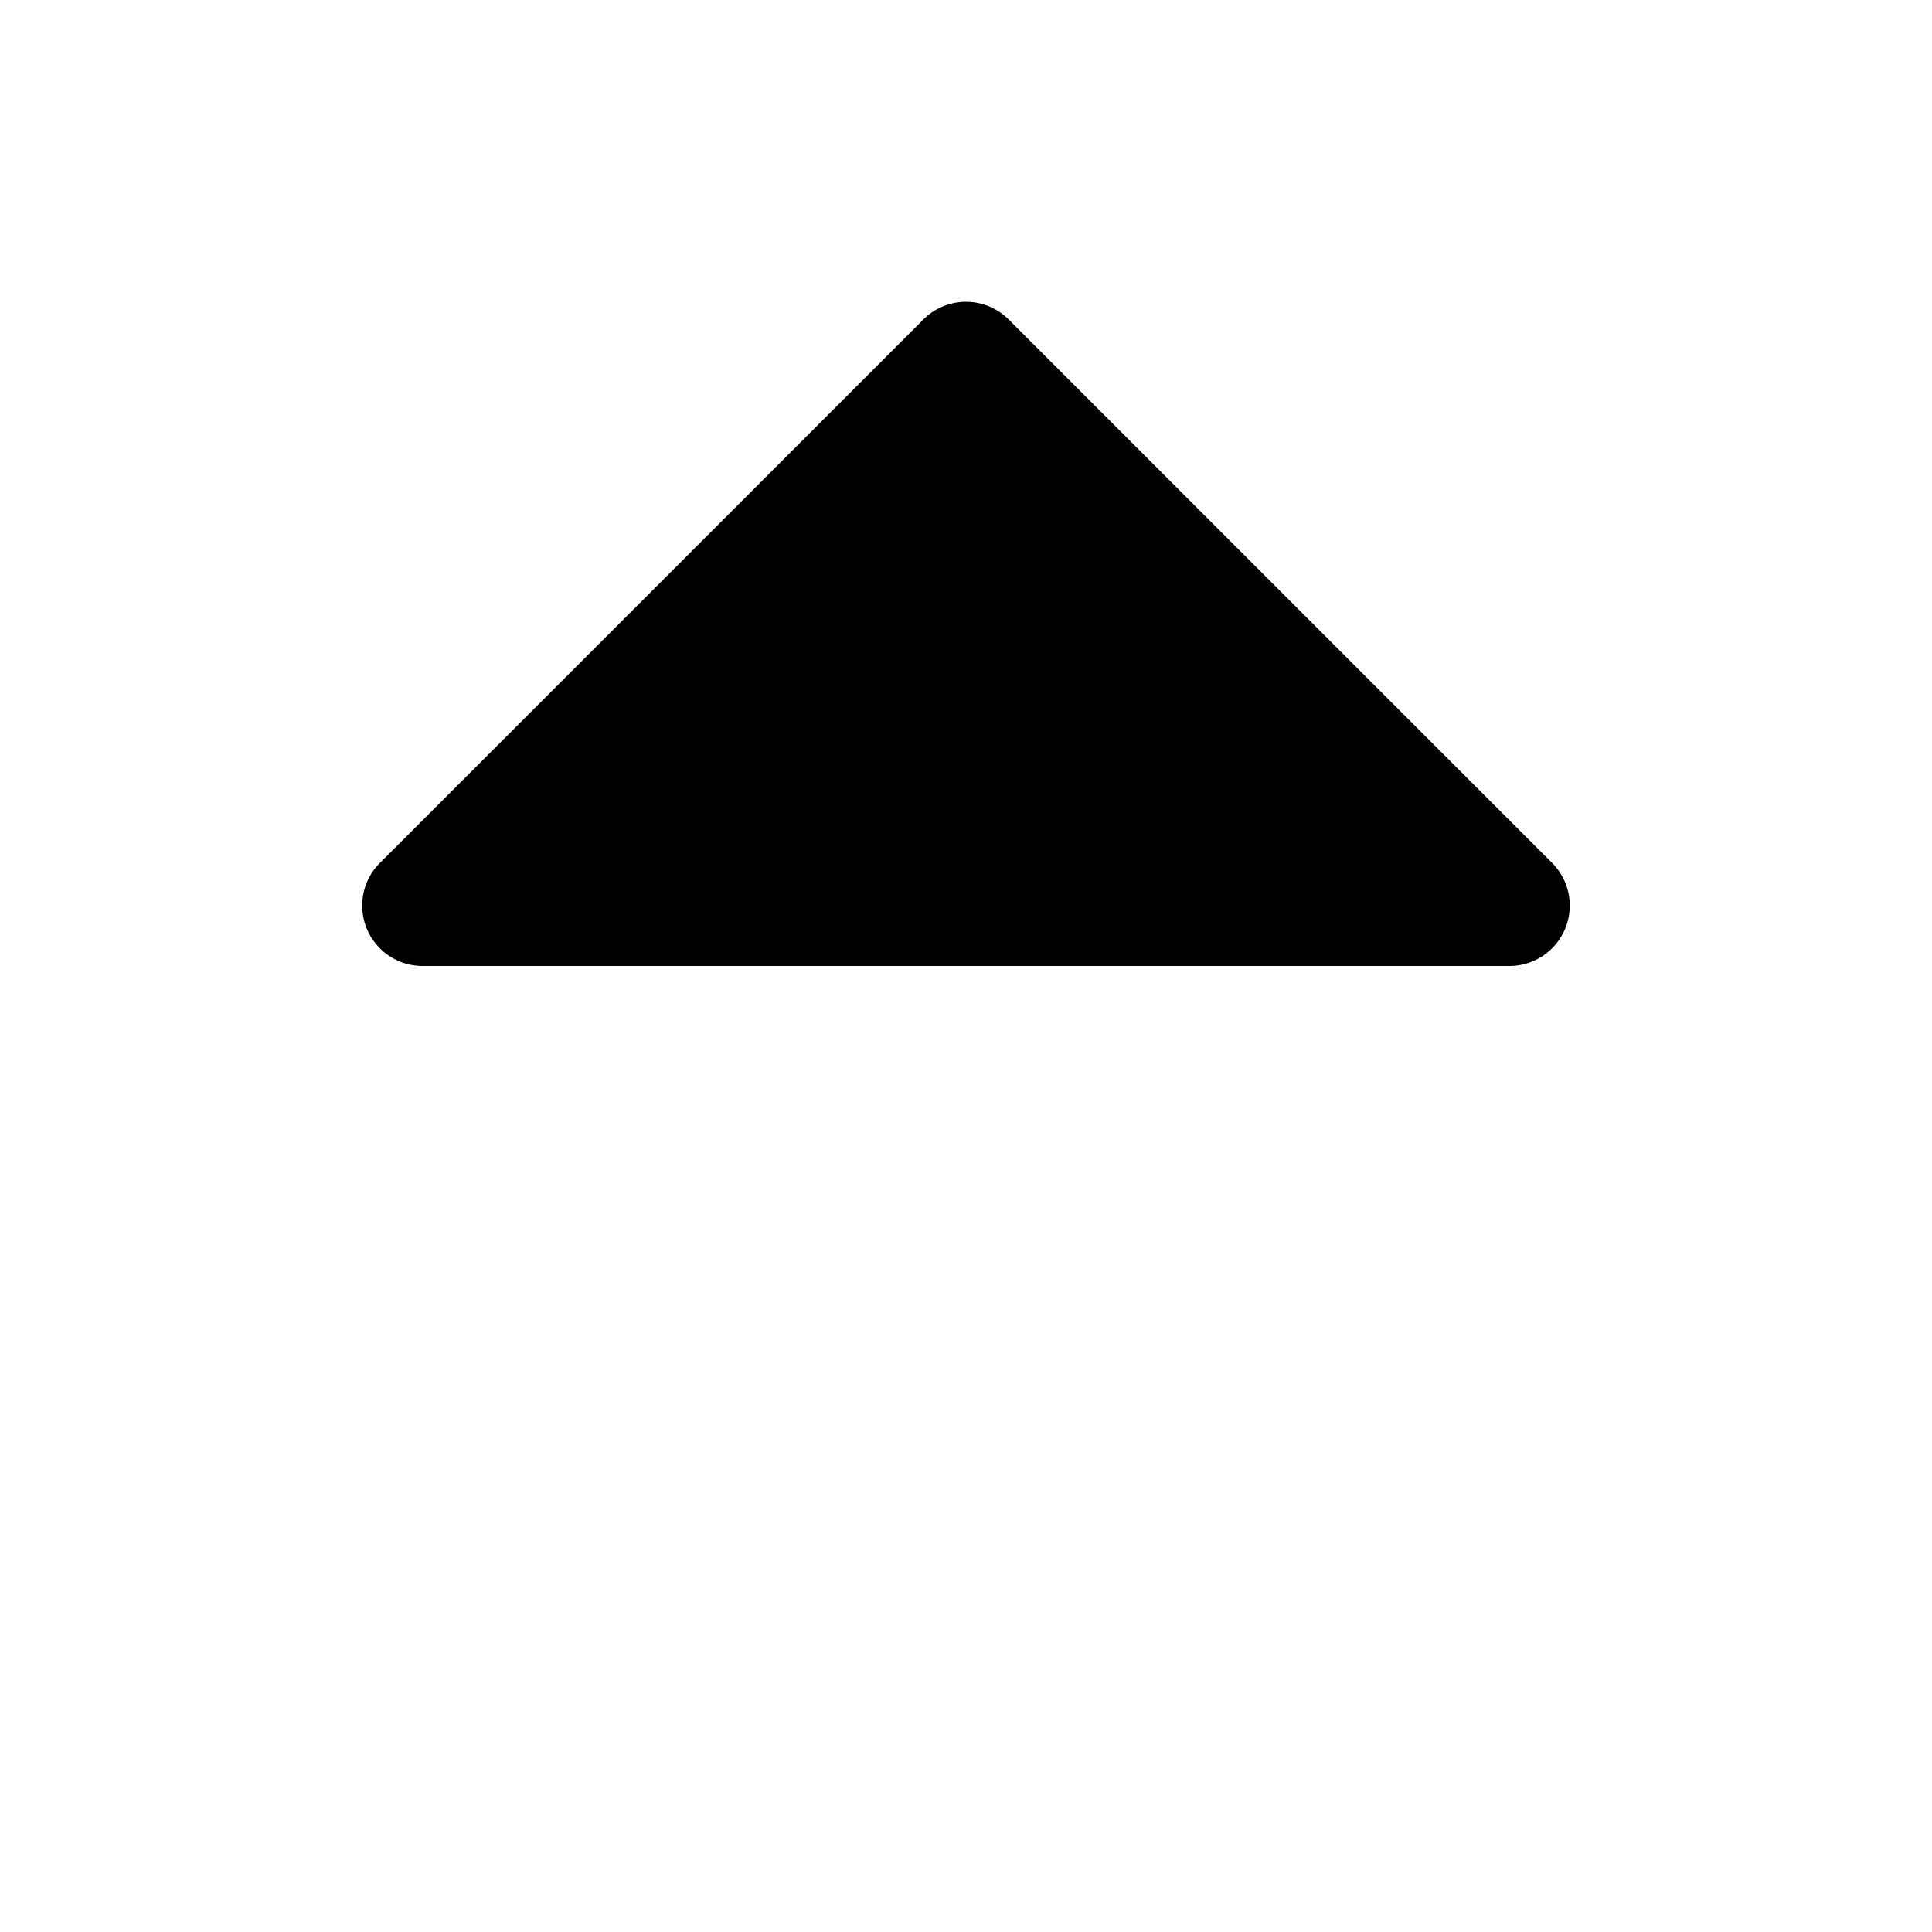 <svg xmlns="http://www.w3.org/2000/svg" viewBox="0 0 256 256" fill="currentColor"><path d="M207.39,123.06A8,8,0,0,1,200,128H56a8,8,0,0,1-5.66-13.66l72-72a8,8,0,0,1,11.32,0l72,72A8,8,0,0,1,207.39,123.06Z"/></svg>